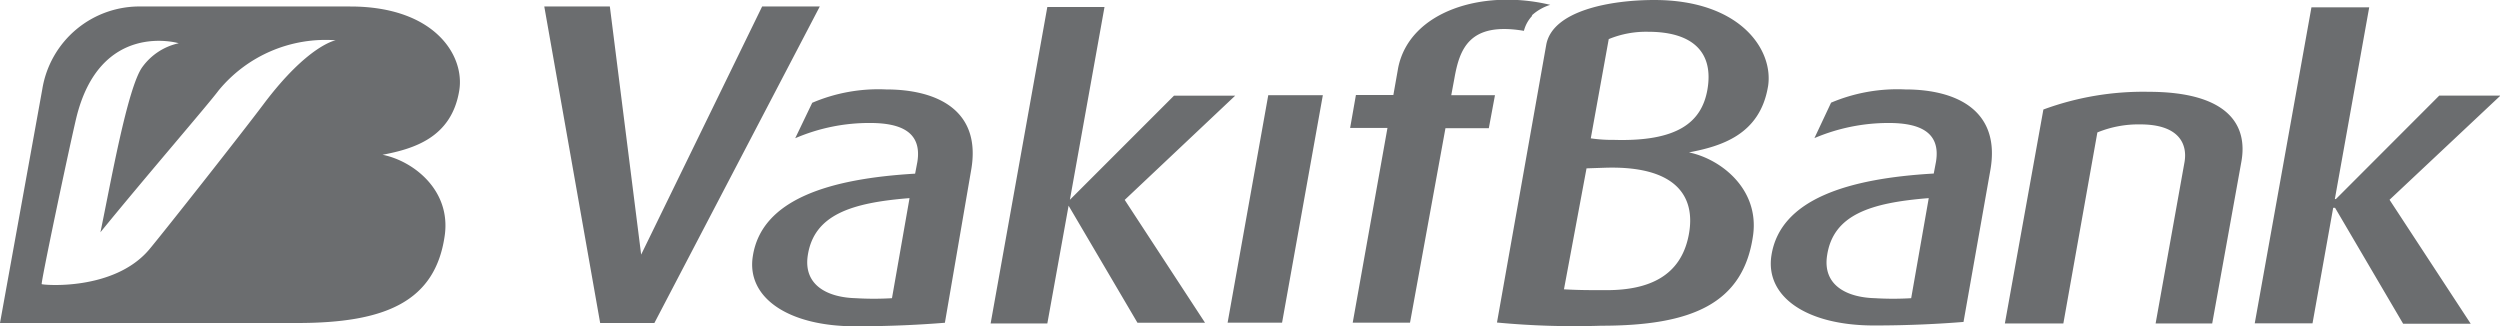 <svg id="Layer_1" data-name="Layer 1" xmlns="http://www.w3.org/2000/svg" viewBox="0 0 211.61 27.61"><defs><style>.cls-1{fill:#6b6d6f;}</style></defs><path class="cls-1" d="M78.22,40.27c.5-3-2.11-7.13-9.22-7.13H51.34a8.33,8.33,0,0,0-8.41,7L39.35,59.93H64.52c7.42,0,11.7-1.79,12.48-7.45.51-3.81-2.67-6.27-5.27-6.79C74.36,45.19,77.56,44.25,78.22,40.27ZM61.64,41.43c-1.8,2.4-8.35,10.71-9.67,12.29-3,3.53-9,3-9.09,2.92s2.19-10.92,2.91-14c2-8.37,8.69-6.39,8.69-6.39a5.15,5.15,0,0,0-3.07,2c-1.28,1.72-2.74,10.11-3.56,14,3.86-4.74,9.15-10.85,10-12A11.72,11.72,0,0,1,67.77,36S65.43,36.38,61.64,41.43Z" transform="translate(-39.35 -32.59)"/><path class="cls-1" d="M94.74,59.93l14-26.79h-4.88l-10.24,21-2.65-21H85.42l4.73,26.79ZM116.33,49.4l-1.48,8.43a25.46,25.46,0,0,1-3.06,0c-2.37-.06-4.44-1.08-4.07-3.6.52-3.48,3.72-4.48,8.61-4.87M121.55,47c.89-5-2.77-6.84-7.21-6.84a14.25,14.25,0,0,0-6.24,1.13l-1.44,3A15.82,15.82,0,0,1,113,43c2.64,0,4.4.79,4,3.29l-.19,1c-7.19.42-13,2.14-13.74,7-.54,3.45,2.93,5.92,8.69,5.92,3,0,5.58-.14,7.57-.3Zm13,2.51,9.35-8.82h-5.18l-8.81,8.81,2.93-16.32H128l-4.8,26.79H128L129.8,50l5.83,9.91h5.72ZM147.87,59.9l3.45-19.25H146.7L143.26,59.9Zm21.13-26a4.16,4.16,0,0,1,1.57-.9c-5.7-1.37-11.89.53-12.87,5.31l-.41,2.32h-3.17l-.49,2.79h3.16L153.85,59.9h4.85l3-16.46h3.67l.52-2.79h-3.7l.27-1.45c.44-2.47,1.26-4.78,5.88-4a2.9,2.9,0,0,1,.71-1.28m14.82,6.27c-.49,2.76-2.54,4.4-7.92,4.24A12.43,12.43,0,0,1,174,44.3l1.52-8.4a8.28,8.28,0,0,1,3.35-.62c3.65,0,5.57,1.64,5,4.91m-10.23,6.65,1.49-.05c6-.21,7.83,2.35,7.15,5.75s-3.33,4.61-6.95,4.61c-1.51,0-2.29,0-3.6-.07ZM189,39.93c.51-3.07-2.3-7.34-9.63-7.34-3.66,0-8.61.88-9.14,3.79l-4.17,23.51a69.38,69.38,0,0,0,8.82.27c7.65,0,12.05-1.85,12.86-7.67.53-3.92-2.75-6.45-5.43-7,2.71-.52,6-1.48,6.69-5.57M202.6,49.4l-1.48,8.43a25.46,25.46,0,0,1-3.06,0c-2.37-.06-4.44-1.08-4.06-3.6.51-3.48,3.71-4.48,8.6-4.87M207.82,47c.89-5-2.77-6.84-7.21-6.84a14.42,14.42,0,0,0-6.27,1.12l-1.41,3A16,16,0,0,1,199.22,43c2.63,0,4.41.78,4,3.28l-.19,1c-7.18.41-13,2.14-13.74,6.94-.53,3.46,2.93,5.92,8.69,5.92,3,0,5.58-.14,7.57-.3Zm21.25-.73c.56-3.12-1.15-5.91-7.88-5.91a24.45,24.45,0,0,0-8.88,1.5l-3.26,18.11H214l2.88-16.17a9.17,9.17,0,0,1,3.64-.68c3.21,0,4,1.6,3.74,3.17l-2.45,13.68h4.79Zm8,3.17-.09,0,2.91-16.23H235l-4.8,26.75h4.89l1.75-9.78H237l5.76,9.81h5.72L241.61,49.5,251,40.68h-5.18Z" transform="translate(-39.35 -32.59)"/></svg>